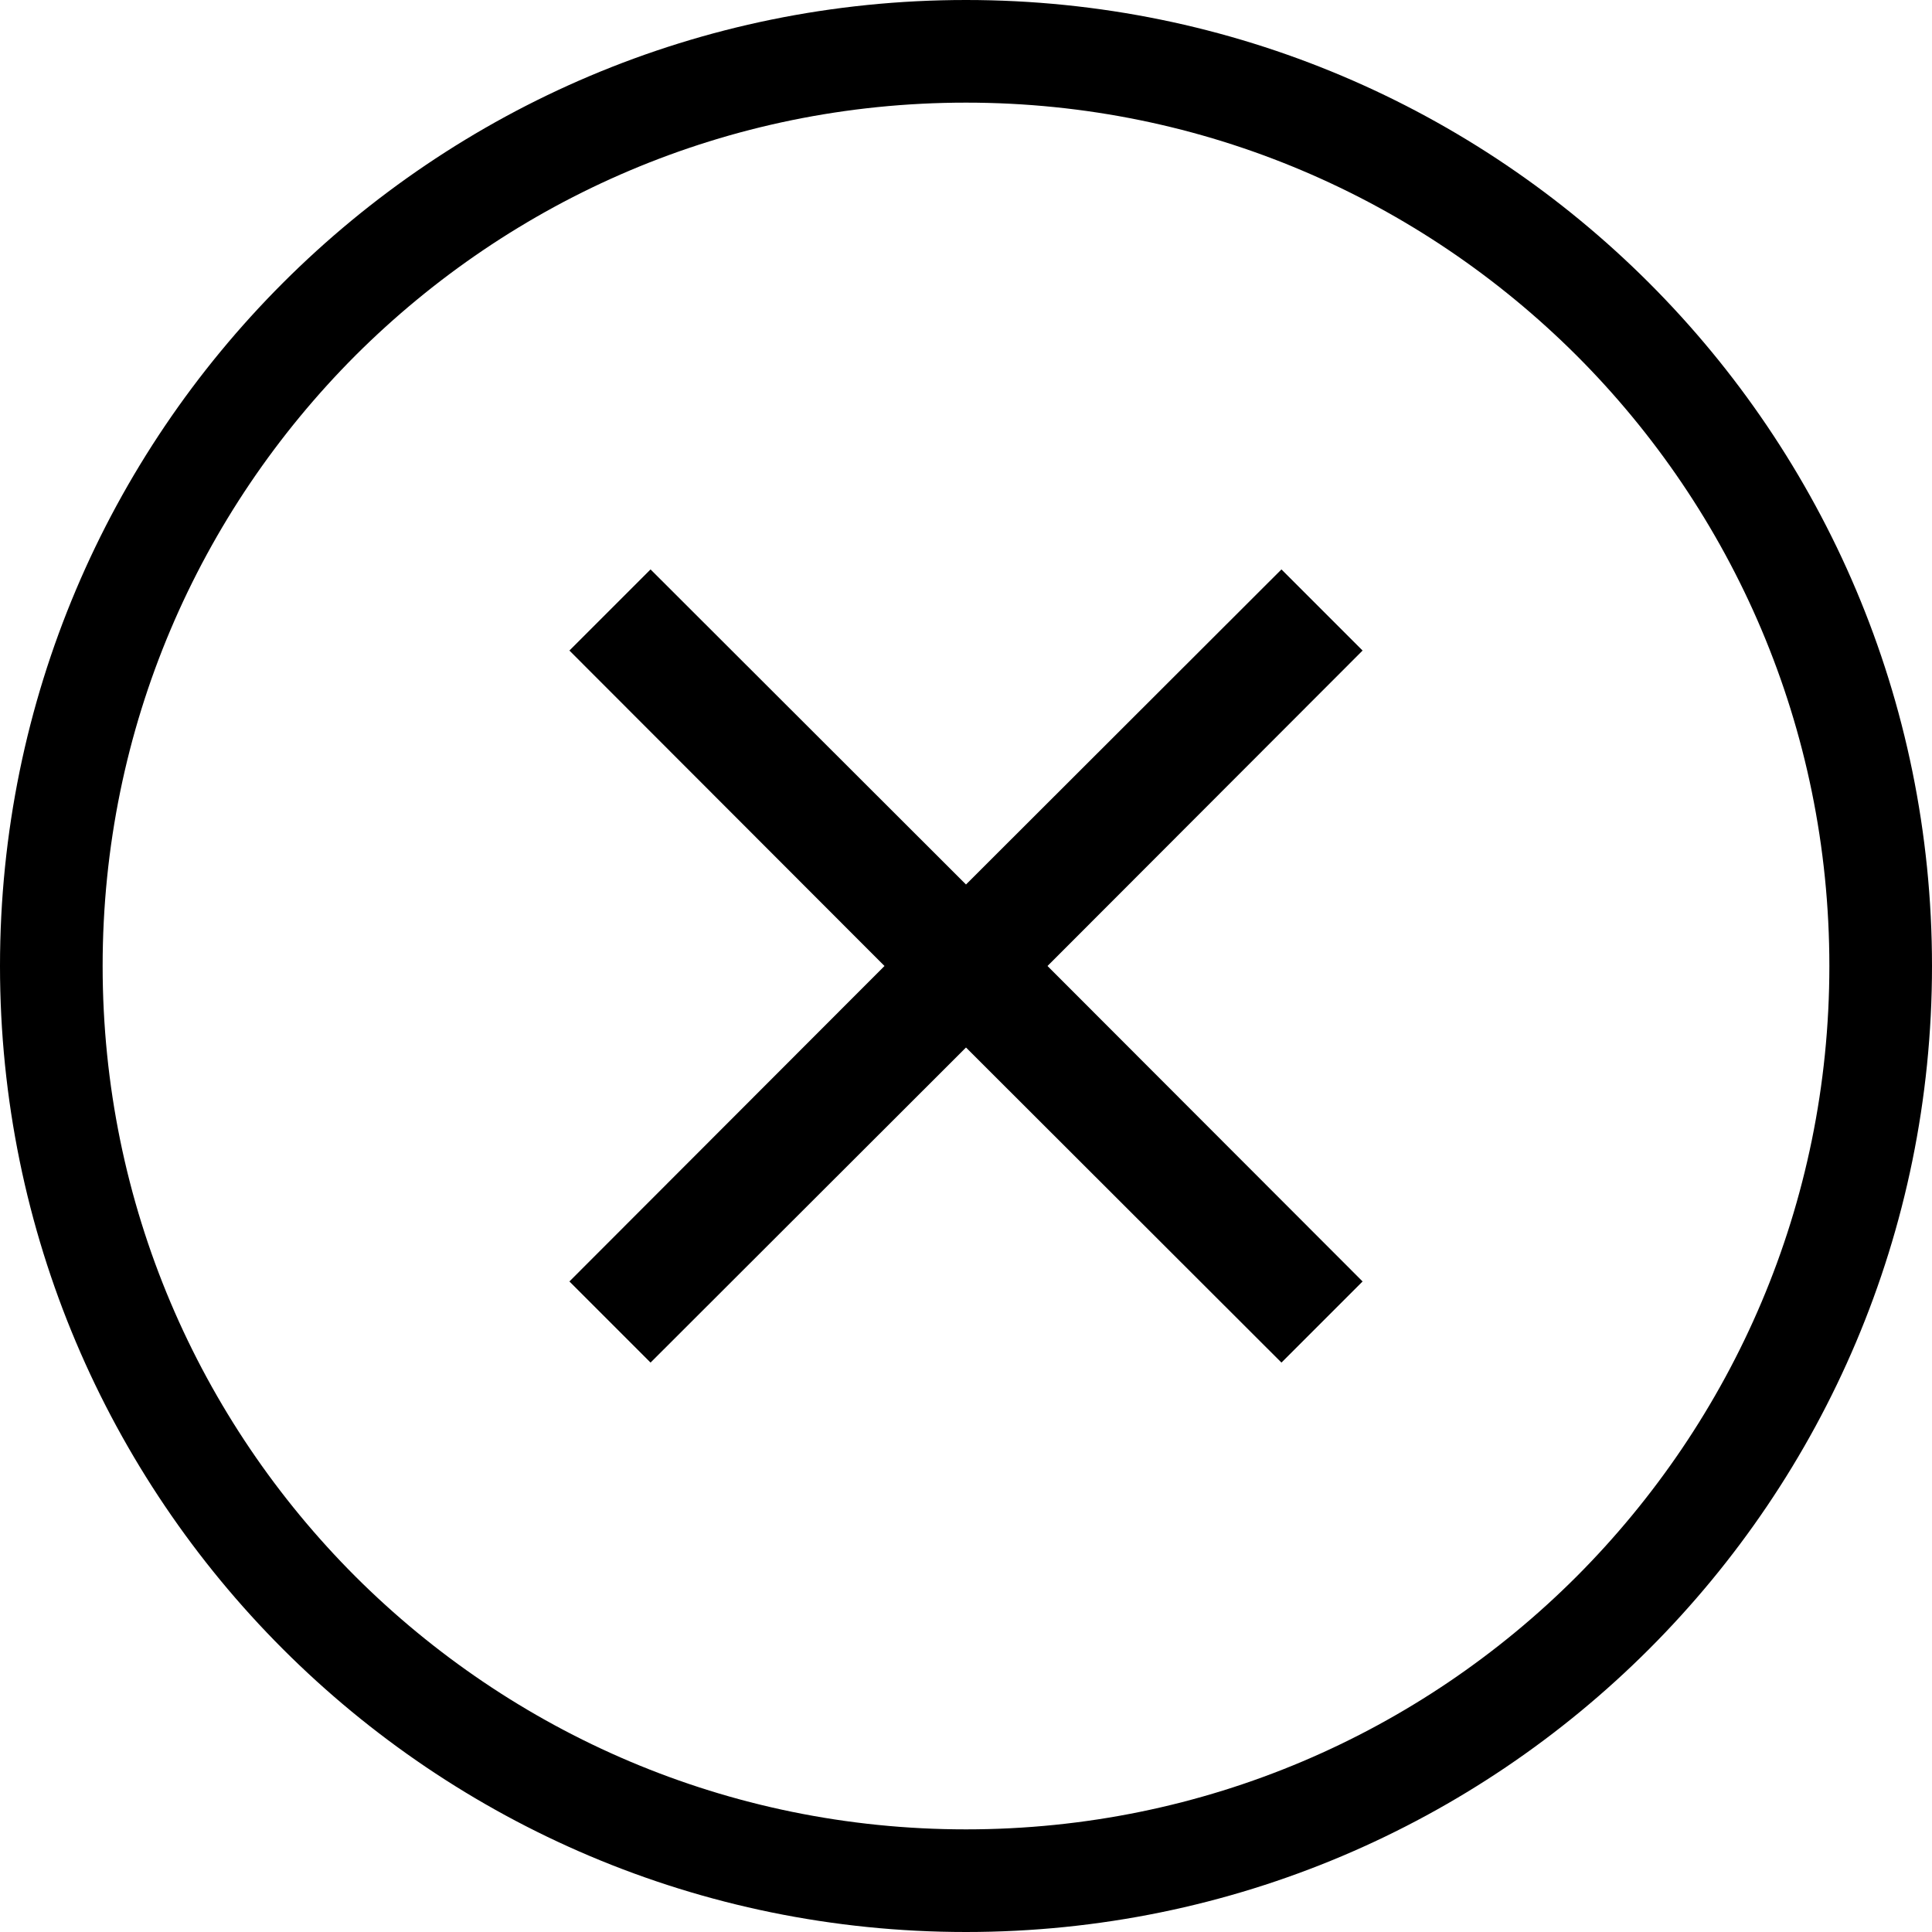 <?xml version="1.0" encoding="utf-8"?>
<!-- Generator: Adobe Illustrator 25.2.0, SVG Export Plug-In . SVG Version: 6.00 Build 0)  -->
<svg version="1.1" id="_x32_" xmlns="http://www.w3.org/2000/svg" xmlns:xlink="http://www.w3.org/1999/xlink" x="0px" y="0px"
	 viewBox="0 0 512 512" style="enable-background:new 0 0 512 512;" xml:space="preserve">
<g>
	<polygon points="339.6,150.9 256,234.4 172.4,150.9 150.9,172.4 234.4,256 150.9,339.6 172.4,361.1 256,277.6 339.6,361.1 
		361.1,339.6 277.6,256 361.1,172.4 	"/>
	<path d="M256,0C114.6,0,0,114.6,0,256s114.6,256,256,256s256-114.6,256-256S397.4,0,256,0z M417.8,417.8
		c-41.4,41.4-98.5,67-161.8,67c-63.2,0-120.3-25.6-161.8-67c-41.4-41.4-67-98.5-67-161.8s25.6-120.3,67-161.8
		c41.5-41.4,98.5-67,161.8-67c63.2,0,120.3,25.6,161.8,67c41.4,41.4,67,98.5,67,161.8S459.2,376.3,417.8,417.8z"/>
</g>
</svg>
